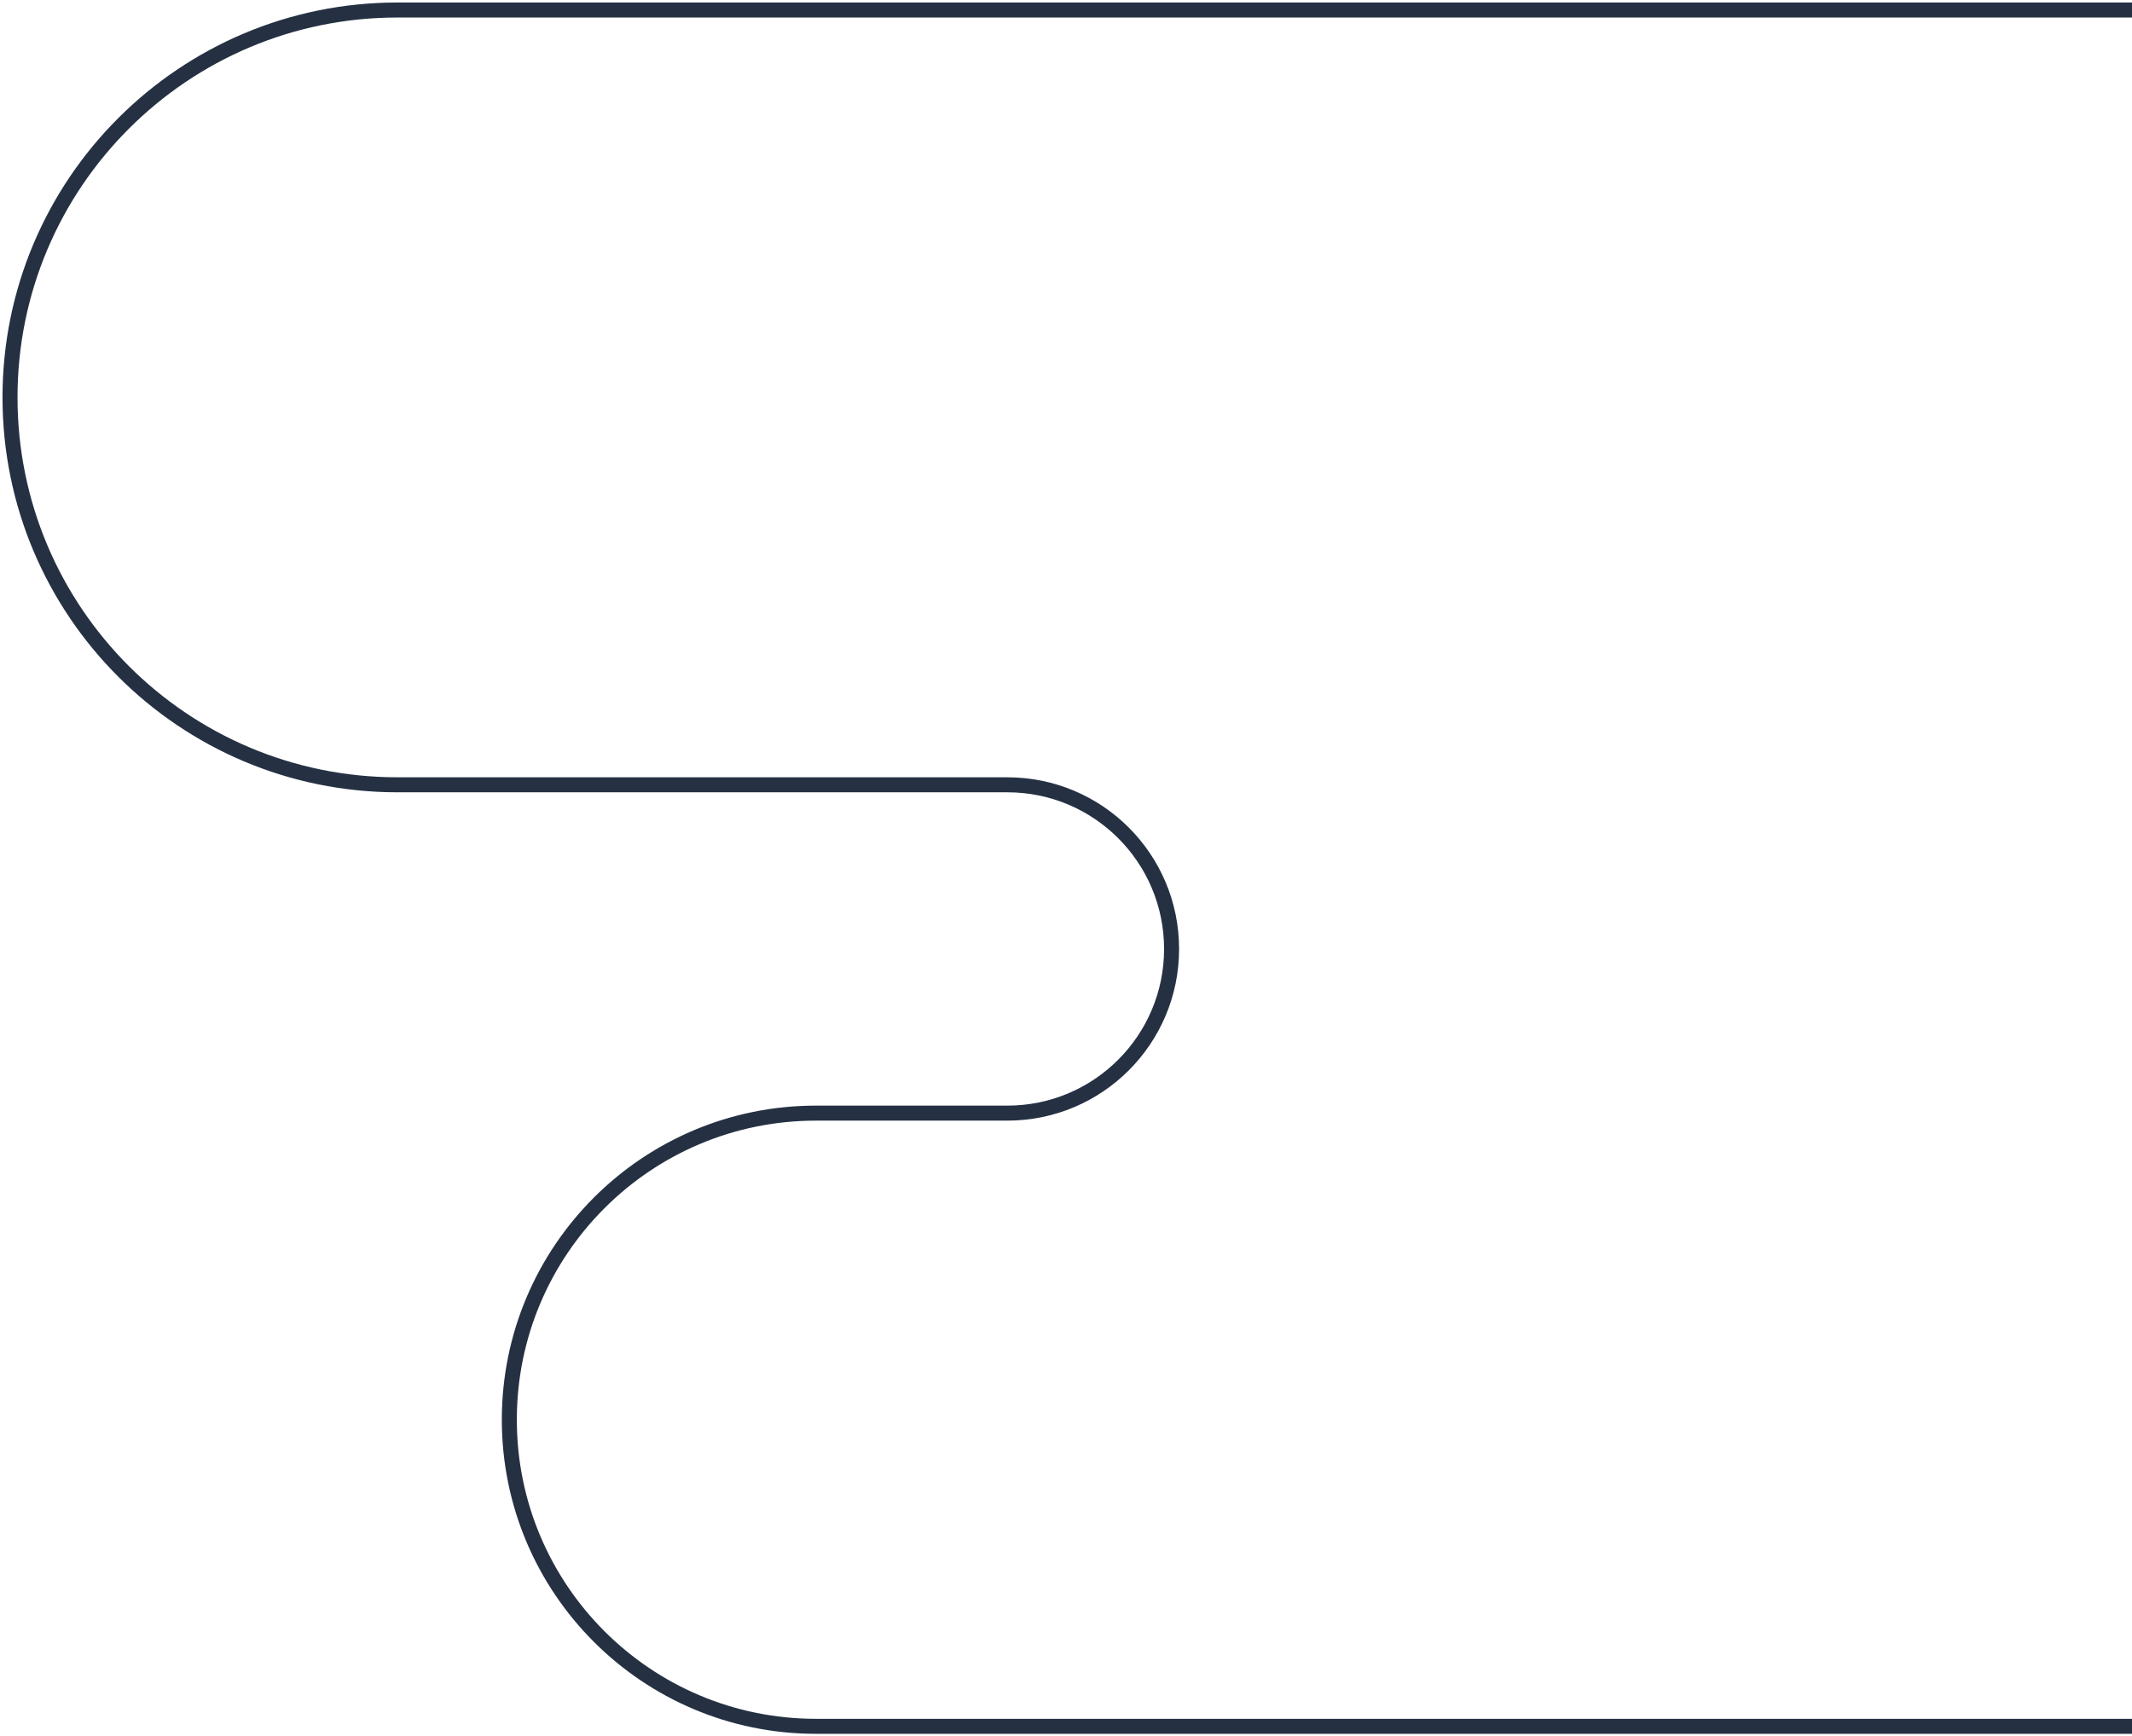 <svg width="426" height="347" viewBox="0 0 426 347" fill="none" xmlns="http://www.w3.org/2000/svg">
<path d="M163.042 345H833.728C867.567 345 895 317.567 895 283.727C895 249.888 867.567 222.455 833.728 222.455H584.039C565.92 222.455 551.232 207.766 551.232 189.647C551.232 171.528 565.92 156.839 584.039 156.839H602.988C645.745 156.839 680.407 122.177 680.407 79.42C680.407 36.662 645.745 2 602.987 2H79.42C36.662 2 2 36.662 2 79.42C2 122.177 36.662 156.839 79.42 156.839H201.288C219.408 156.839 234.096 171.528 234.096 189.647C234.096 207.766 219.408 222.455 201.288 222.455H163.042C129.202 222.455 101.77 249.888 101.77 283.727C101.77 317.567 129.202 345 163.042 345Z" stroke="#253143" stroke-width="3" stroke-linejoin="round"/>
</svg>

